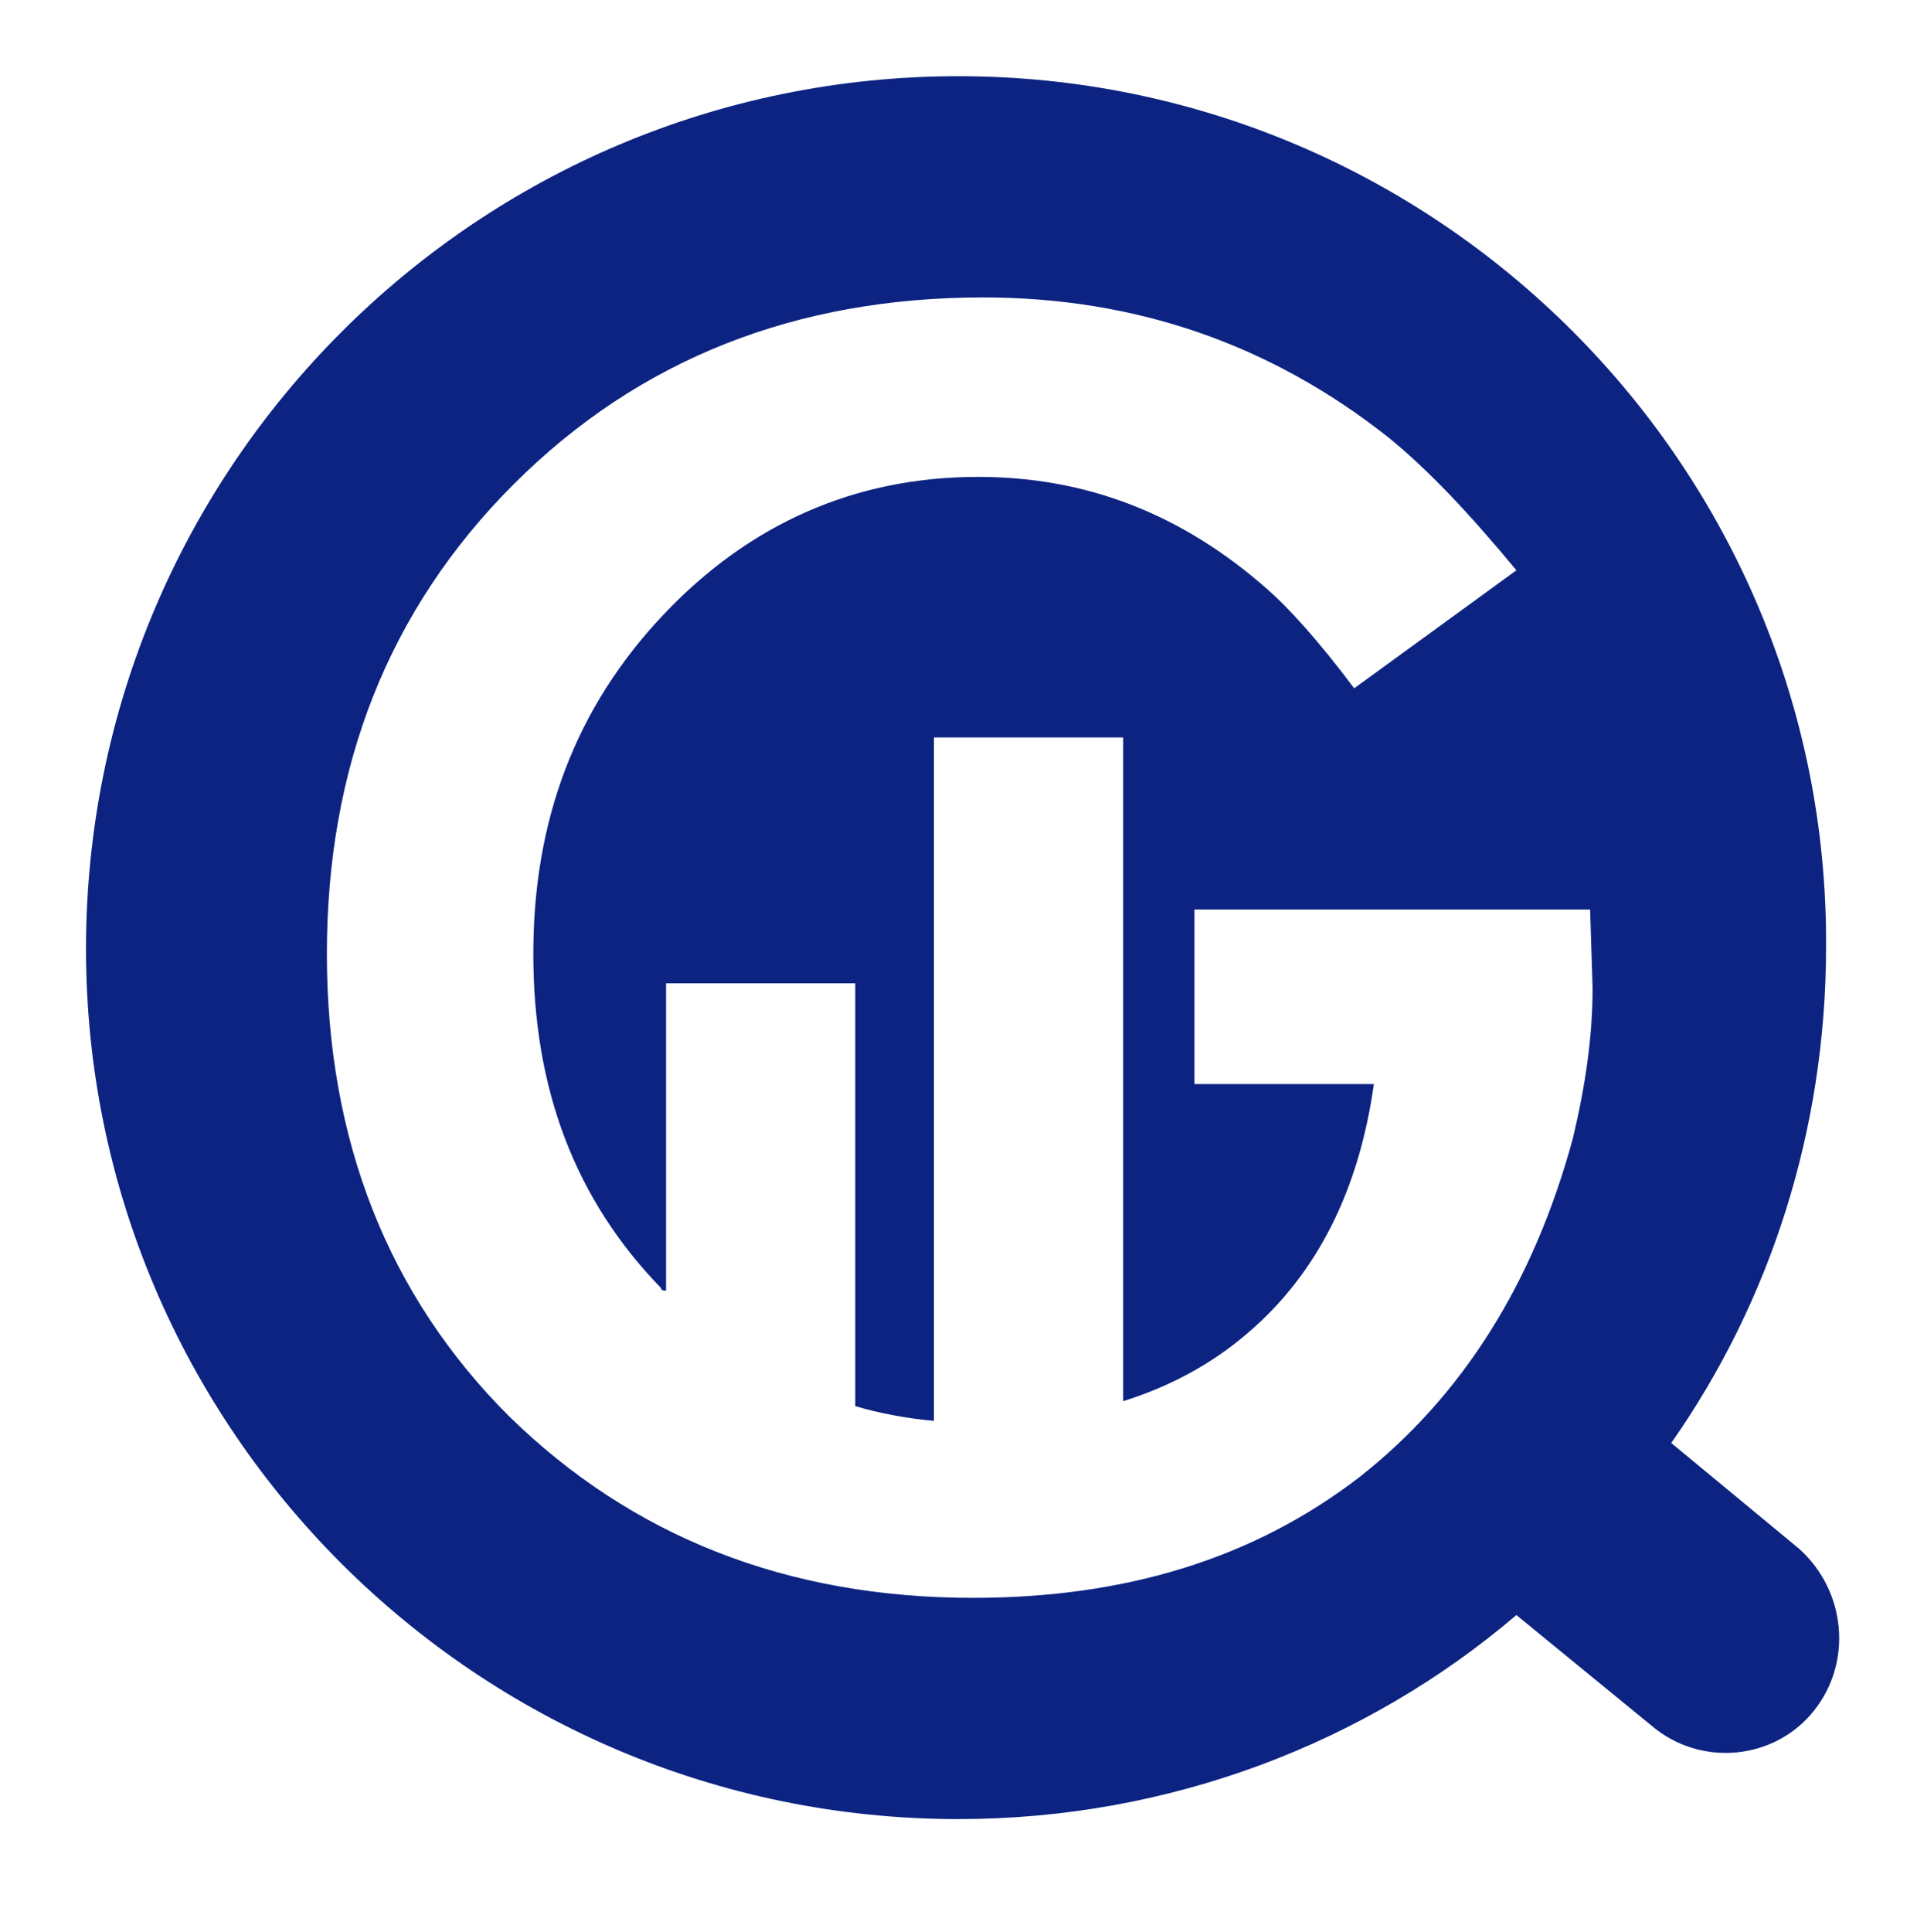 <svg xml:space="preserve" style="enable-background:new 0 0 78 78.6;" viewBox="0 0 78 78.6" y="0px" x="0px" xmlns:xlink="http://www.w3.org/1999/xlink" xmlns="http://www.w3.org/2000/svg" id="Layer_1" version="1.1">
<style type="text/css">
	.st0{fill:#0C2382;}
</style>
<path d="M73.2,63L68,58.7c4-5.7,6.3-12.7,6.3-20.2C74.4,19,58.5,3.1,39,3.1C19.4,3.1,3.5,19,3.5,38.6
	C3.5,58.1,19.4,74,39,74c8.6,0,16.6-3.1,22.7-8.3l5.5,4.5c2,1.7,5,1.4,6.6-0.6S75.1,64.7,73.2,63z M55.3,60.1
	C51,63.4,45.8,65,39.6,65c-7.6,0-13.9-2.5-18.9-7.4c-4.9-4.9-7.4-11.2-7.4-18.8c0-7.6,2.5-14,7.6-19.1s11.5-7.6,19.1-7.6
	c6.2,0,11.7,1.9,16.5,5.7c1.6,1.3,3.3,3.1,5.2,5.4L55.1,28c-1.5-2-2.7-3.3-3.5-4c-3.5-3.1-7.4-4.6-11.8-4.6c-5,0-9.3,1.9-12.8,5.6
	c-3.6,3.8-5.3,8.4-5.3,13.8c0,5.5,1.7,10,5.2,13.6c0,0.1,0.1,0.1,0.2,0.1V40h7.7v17.2c1,0.3,2.1,0.5,3.2,0.6V30h7.7v27
	c1.9-0.6,3.6-1.5,5.1-2.8c2.8-2.4,4.5-5.8,5.1-10.1h-7.3V37h16.1l0.1,3.2c0,2-0.3,4-0.8,6.1C62.4,52.2,59.5,56.8,55.3,60.1z" class="st0"></path>
</svg>
